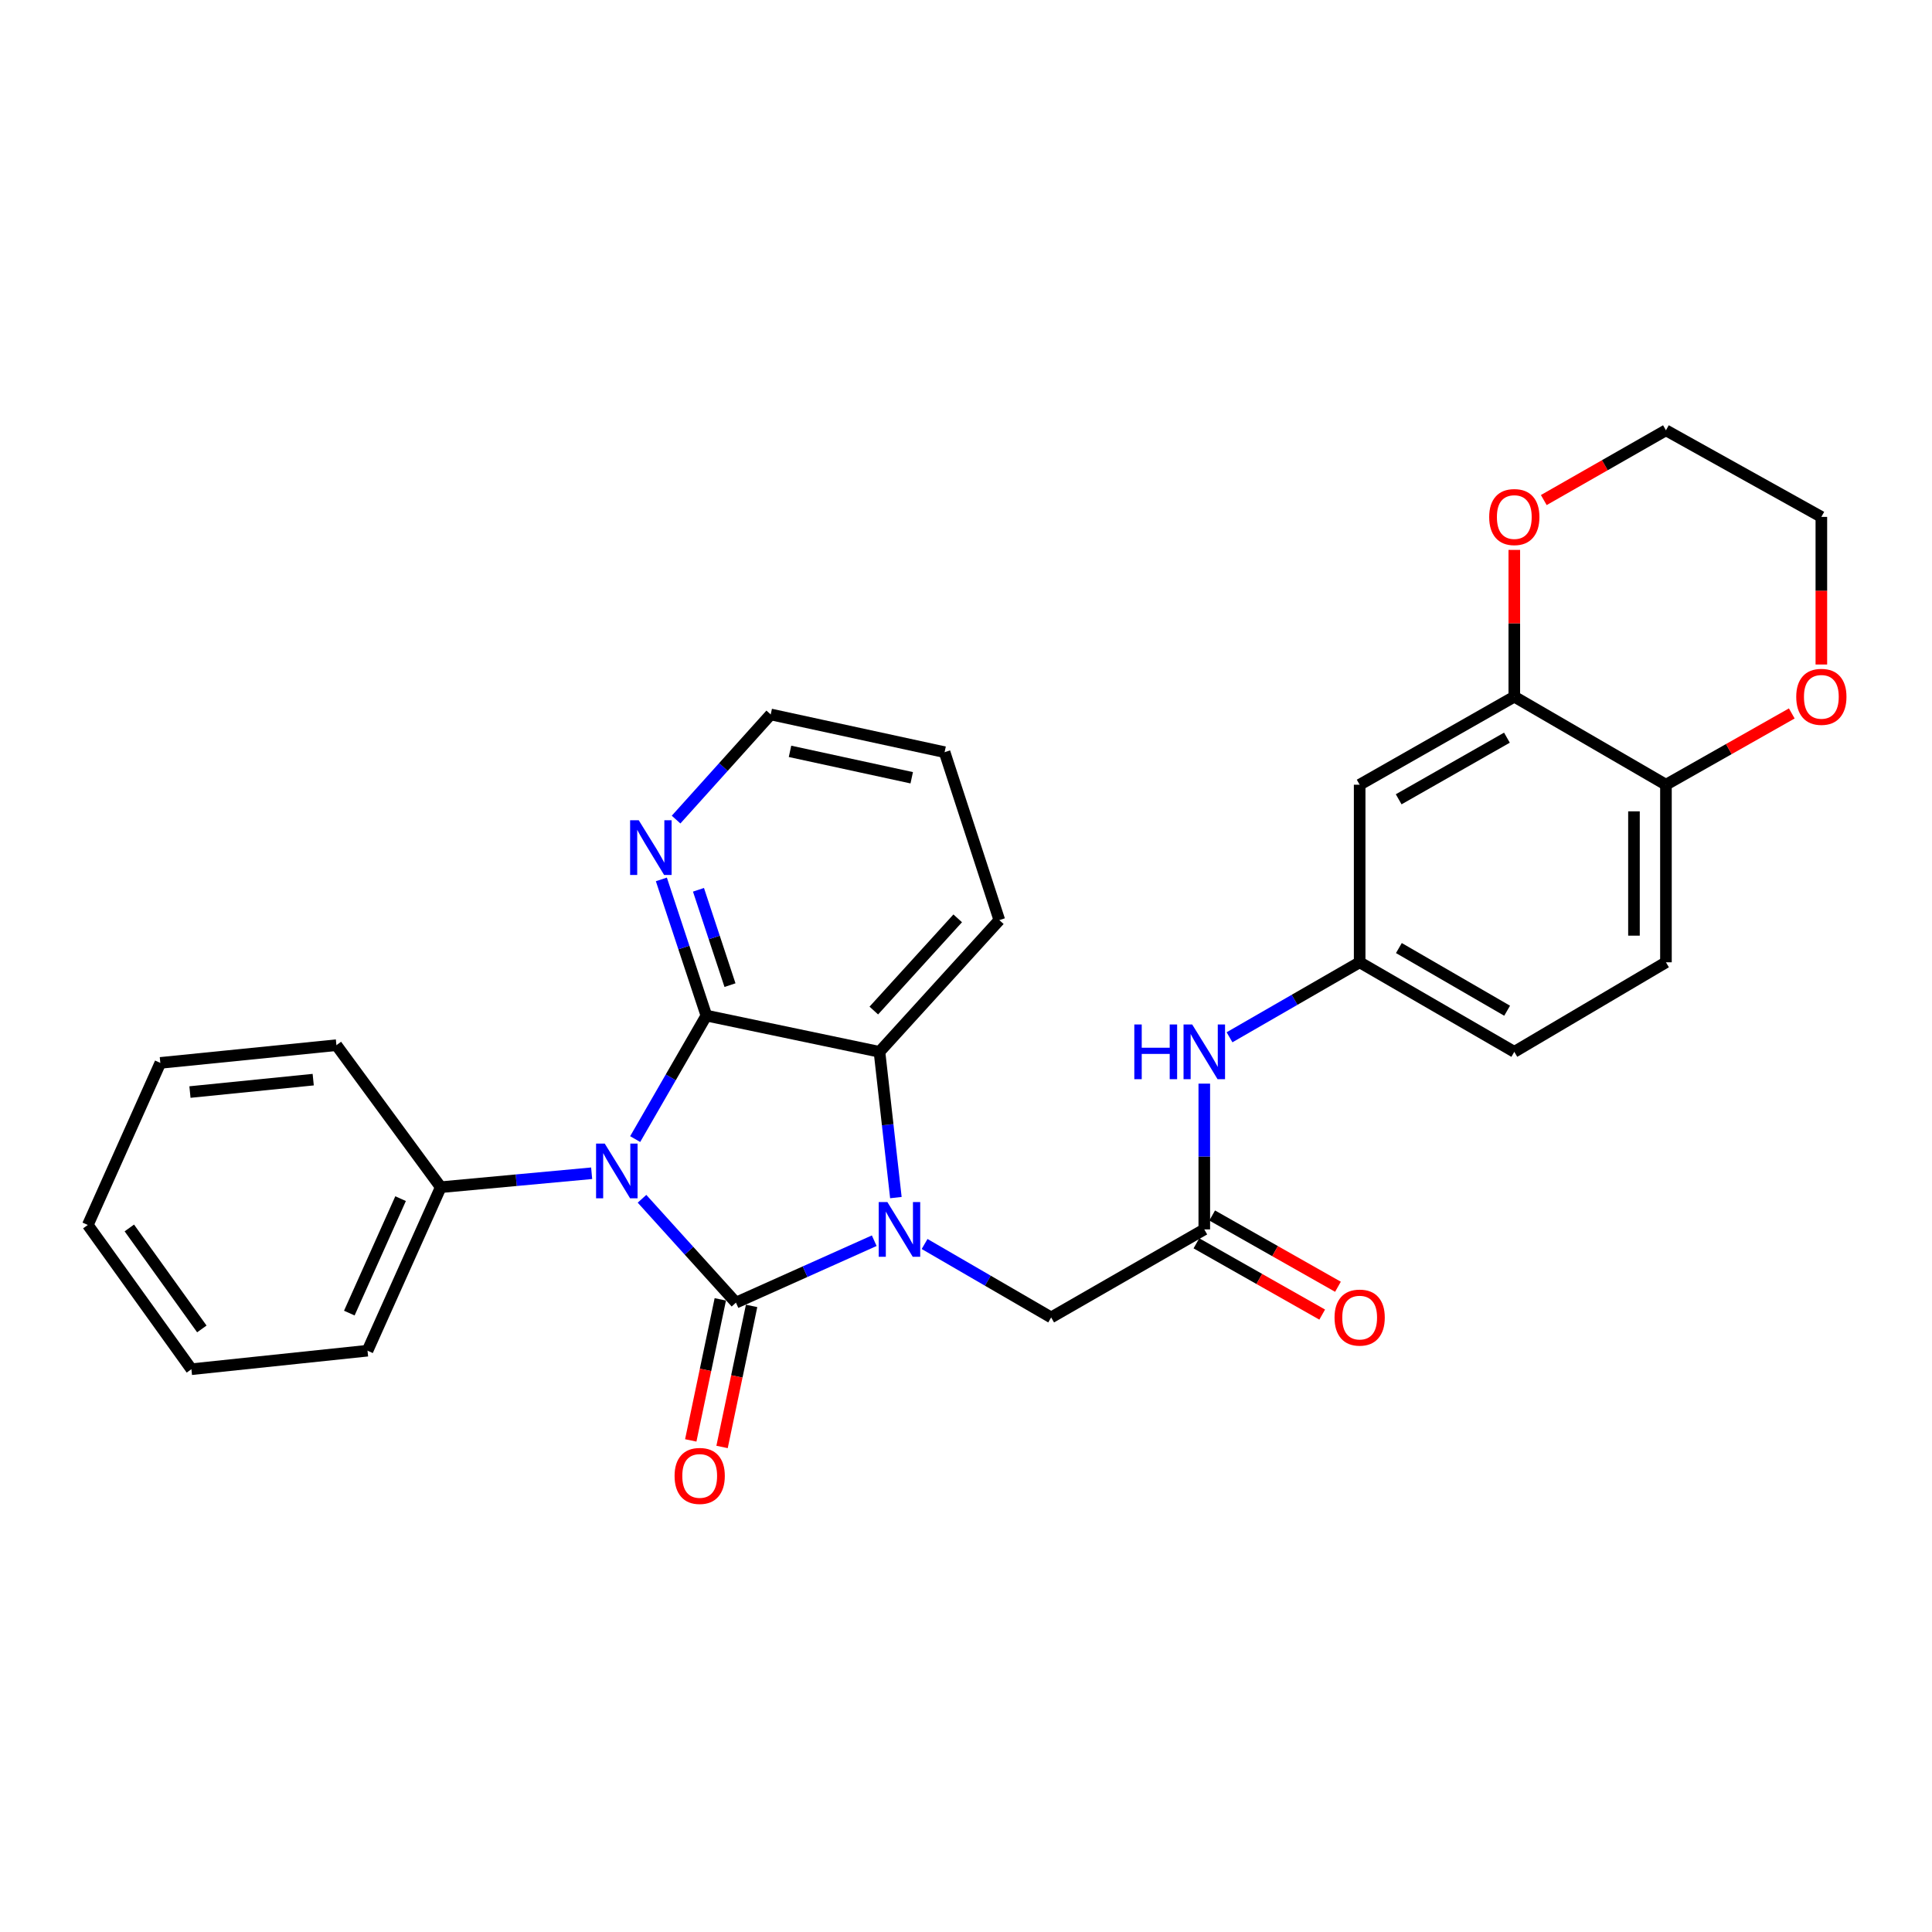<?xml version='1.0' encoding='iso-8859-1'?>
<svg version='1.1' baseProfile='full'
              xmlns='http://www.w3.org/2000/svg'
                      xmlns:rdkit='http://www.rdkit.org/xml'
                      xmlns:xlink='http://www.w3.org/1999/xlink'
                  xml:space='preserve'
width='1000px' height='1000px' viewBox='0 0 1000 1000'>
<!-- END OF HEADER -->
<rect style='opacity:1.0;fill:#FFFFFF;stroke:none' width='1000' height='1000' x='0' y='0'> </rect>
<path class='bond-0' d='M 380.928,674.242 L 356.616,647.363' style='fill:none;fill-rule:evenodd;stroke:#000000;stroke-width:6px;stroke-linecap:butt;stroke-linejoin:miter;stroke-opacity:1' />
<path class='bond-0' d='M 356.616,647.363 L 332.304,620.484' style='fill:none;fill-rule:evenodd;stroke:#0000FF;stroke-width:6px;stroke-linecap:butt;stroke-linejoin:miter;stroke-opacity:1' />
<path class='bond-1' d='M 380.928,674.242 L 416.715,658.215' style='fill:none;fill-rule:evenodd;stroke:#000000;stroke-width:6px;stroke-linecap:butt;stroke-linejoin:miter;stroke-opacity:1' />
<path class='bond-1' d='M 416.715,658.215 L 452.501,642.188' style='fill:none;fill-rule:evenodd;stroke:#0000FF;stroke-width:6px;stroke-linecap:butt;stroke-linejoin:miter;stroke-opacity:1' />
<path class='bond-8' d='M 372.828,672.546 L 365.184,709.049' style='fill:none;fill-rule:evenodd;stroke:#000000;stroke-width:6px;stroke-linecap:butt;stroke-linejoin:miter;stroke-opacity:1' />
<path class='bond-8' d='M 365.184,709.049 L 357.539,745.552' style='fill:none;fill-rule:evenodd;stroke:#FF0000;stroke-width:6px;stroke-linecap:butt;stroke-linejoin:miter;stroke-opacity:1' />
<path class='bond-8' d='M 389.028,675.938 L 381.383,712.442' style='fill:none;fill-rule:evenodd;stroke:#000000;stroke-width:6px;stroke-linecap:butt;stroke-linejoin:miter;stroke-opacity:1' />
<path class='bond-8' d='M 381.383,712.442 L 373.739,748.945' style='fill:none;fill-rule:evenodd;stroke:#FF0000;stroke-width:6px;stroke-linecap:butt;stroke-linejoin:miter;stroke-opacity:1' />
<path class='bond-2' d='M 328.767,589.59 L 347.192,557.629' style='fill:none;fill-rule:evenodd;stroke:#0000FF;stroke-width:6px;stroke-linecap:butt;stroke-linejoin:miter;stroke-opacity:1' />
<path class='bond-2' d='M 347.192,557.629 L 365.618,525.668' style='fill:none;fill-rule:evenodd;stroke:#000000;stroke-width:6px;stroke-linecap:butt;stroke-linejoin:miter;stroke-opacity:1' />
<path class='bond-9' d='M 306.238,607.274 L 267.186,610.883' style='fill:none;fill-rule:evenodd;stroke:#0000FF;stroke-width:6px;stroke-linecap:butt;stroke-linejoin:miter;stroke-opacity:1' />
<path class='bond-9' d='M 267.186,610.883 L 228.133,614.492' style='fill:none;fill-rule:evenodd;stroke:#000000;stroke-width:6px;stroke-linecap:butt;stroke-linejoin:miter;stroke-opacity:1' />
<path class='bond-3' d='M 463.706,619.868 L 459.46,582.147' style='fill:none;fill-rule:evenodd;stroke:#0000FF;stroke-width:6px;stroke-linecap:butt;stroke-linejoin:miter;stroke-opacity:1' />
<path class='bond-3' d='M 459.46,582.147 L 455.215,544.426' style='fill:none;fill-rule:evenodd;stroke:#000000;stroke-width:6px;stroke-linecap:butt;stroke-linejoin:miter;stroke-opacity:1' />
<path class='bond-4' d='M 478.569,643.889 L 511.323,662.895' style='fill:none;fill-rule:evenodd;stroke:#0000FF;stroke-width:6px;stroke-linecap:butt;stroke-linejoin:miter;stroke-opacity:1' />
<path class='bond-4' d='M 511.323,662.895 L 544.076,681.902' style='fill:none;fill-rule:evenodd;stroke:#000000;stroke-width:6px;stroke-linecap:butt;stroke-linejoin:miter;stroke-opacity:1' />
<path class='bond-6' d='M 365.618,525.668 L 353.969,490.423' style='fill:none;fill-rule:evenodd;stroke:#000000;stroke-width:6px;stroke-linecap:butt;stroke-linejoin:miter;stroke-opacity:1' />
<path class='bond-6' d='M 353.969,490.423 L 342.32,455.178' style='fill:none;fill-rule:evenodd;stroke:#0000FF;stroke-width:6px;stroke-linecap:butt;stroke-linejoin:miter;stroke-opacity:1' />
<path class='bond-6' d='M 377.839,509.9 L 369.684,485.229' style='fill:none;fill-rule:evenodd;stroke:#000000;stroke-width:6px;stroke-linecap:butt;stroke-linejoin:miter;stroke-opacity:1' />
<path class='bond-6' d='M 369.684,485.229 L 361.53,460.557' style='fill:none;fill-rule:evenodd;stroke:#0000FF;stroke-width:6px;stroke-linecap:butt;stroke-linejoin:miter;stroke-opacity:1' />
<path class='bond-29' d='M 365.618,525.668 L 455.215,544.426' style='fill:none;fill-rule:evenodd;stroke:#000000;stroke-width:6px;stroke-linecap:butt;stroke-linejoin:miter;stroke-opacity:1' />
<path class='bond-19' d='M 455.215,544.426 L 517.254,476.244' style='fill:none;fill-rule:evenodd;stroke:#000000;stroke-width:6px;stroke-linecap:butt;stroke-linejoin:miter;stroke-opacity:1' />
<path class='bond-19' d='M 452.279,523.06 L 495.707,475.333' style='fill:none;fill-rule:evenodd;stroke:#000000;stroke-width:6px;stroke-linecap:butt;stroke-linejoin:miter;stroke-opacity:1' />
<path class='bond-5' d='M 544.076,681.902 L 623.338,636.34' style='fill:none;fill-rule:evenodd;stroke:#000000;stroke-width:6px;stroke-linecap:butt;stroke-linejoin:miter;stroke-opacity:1' />
<path class='bond-11' d='M 623.338,636.34 L 623.338,598.612' style='fill:none;fill-rule:evenodd;stroke:#000000;stroke-width:6px;stroke-linecap:butt;stroke-linejoin:miter;stroke-opacity:1' />
<path class='bond-11' d='M 623.338,598.612 L 623.338,560.884' style='fill:none;fill-rule:evenodd;stroke:#0000FF;stroke-width:6px;stroke-linecap:butt;stroke-linejoin:miter;stroke-opacity:1' />
<path class='bond-16' d='M 619.259,643.54 L 651.813,661.984' style='fill:none;fill-rule:evenodd;stroke:#000000;stroke-width:6px;stroke-linecap:butt;stroke-linejoin:miter;stroke-opacity:1' />
<path class='bond-16' d='M 651.813,661.984 L 684.368,680.428' style='fill:none;fill-rule:evenodd;stroke:#FF0000;stroke-width:6px;stroke-linecap:butt;stroke-linejoin:miter;stroke-opacity:1' />
<path class='bond-16' d='M 627.417,629.14 L 659.972,647.583' style='fill:none;fill-rule:evenodd;stroke:#000000;stroke-width:6px;stroke-linecap:butt;stroke-linejoin:miter;stroke-opacity:1' />
<path class='bond-16' d='M 659.972,647.583 L 692.527,666.027' style='fill:none;fill-rule:evenodd;stroke:#FF0000;stroke-width:6px;stroke-linecap:butt;stroke-linejoin:miter;stroke-opacity:1' />
<path class='bond-20' d='M 349.942,424.218 L 374.432,397.006' style='fill:none;fill-rule:evenodd;stroke:#0000FF;stroke-width:6px;stroke-linecap:butt;stroke-linejoin:miter;stroke-opacity:1' />
<path class='bond-20' d='M 374.432,397.006 L 398.923,369.793' style='fill:none;fill-rule:evenodd;stroke:#000000;stroke-width:6px;stroke-linecap:butt;stroke-linejoin:miter;stroke-opacity:1' />
<path class='bond-7' d='M 783.801,360.598 L 703.758,406.169' style='fill:none;fill-rule:evenodd;stroke:#000000;stroke-width:6px;stroke-linecap:butt;stroke-linejoin:miter;stroke-opacity:1' />
<path class='bond-7' d='M 779.984,381.817 L 723.954,413.716' style='fill:none;fill-rule:evenodd;stroke:#000000;stroke-width:6px;stroke-linecap:butt;stroke-linejoin:miter;stroke-opacity:1' />
<path class='bond-14' d='M 783.801,360.598 L 783.801,322.614' style='fill:none;fill-rule:evenodd;stroke:#000000;stroke-width:6px;stroke-linecap:butt;stroke-linejoin:miter;stroke-opacity:1' />
<path class='bond-14' d='M 783.801,322.614 L 783.801,284.63' style='fill:none;fill-rule:evenodd;stroke:#FF0000;stroke-width:6px;stroke-linecap:butt;stroke-linejoin:miter;stroke-opacity:1' />
<path class='bond-32' d='M 783.801,360.598 L 862.291,406.169' style='fill:none;fill-rule:evenodd;stroke:#000000;stroke-width:6px;stroke-linecap:butt;stroke-linejoin:miter;stroke-opacity:1' />
<path class='bond-23' d='M 228.133,614.492 L 190.222,699.115' style='fill:none;fill-rule:evenodd;stroke:#000000;stroke-width:6px;stroke-linecap:butt;stroke-linejoin:miter;stroke-opacity:1' />
<path class='bond-23' d='M 207.342,620.419 L 180.804,679.654' style='fill:none;fill-rule:evenodd;stroke:#000000;stroke-width:6px;stroke-linecap:butt;stroke-linejoin:miter;stroke-opacity:1' />
<path class='bond-24' d='M 228.133,614.492 L 174.131,540.978' style='fill:none;fill-rule:evenodd;stroke:#000000;stroke-width:6px;stroke-linecap:butt;stroke-linejoin:miter;stroke-opacity:1' />
<path class='bond-10' d='M 703.758,406.169 L 703.758,498.083' style='fill:none;fill-rule:evenodd;stroke:#000000;stroke-width:6px;stroke-linecap:butt;stroke-linejoin:miter;stroke-opacity:1' />
<path class='bond-13' d='M 636.398,536.9 L 670.078,517.491' style='fill:none;fill-rule:evenodd;stroke:#0000FF;stroke-width:6px;stroke-linecap:butt;stroke-linejoin:miter;stroke-opacity:1' />
<path class='bond-13' d='M 670.078,517.491 L 703.758,498.083' style='fill:none;fill-rule:evenodd;stroke:#000000;stroke-width:6px;stroke-linecap:butt;stroke-linejoin:miter;stroke-opacity:1' />
<path class='bond-12' d='M 862.291,406.169 L 862.291,498.083' style='fill:none;fill-rule:evenodd;stroke:#000000;stroke-width:6px;stroke-linecap:butt;stroke-linejoin:miter;stroke-opacity:1' />
<path class='bond-12' d='M 845.739,419.956 L 845.739,484.296' style='fill:none;fill-rule:evenodd;stroke:#000000;stroke-width:6px;stroke-linecap:butt;stroke-linejoin:miter;stroke-opacity:1' />
<path class='bond-15' d='M 862.291,406.169 L 894.854,387.72' style='fill:none;fill-rule:evenodd;stroke:#000000;stroke-width:6px;stroke-linecap:butt;stroke-linejoin:miter;stroke-opacity:1' />
<path class='bond-15' d='M 894.854,387.72 L 927.418,369.272' style='fill:none;fill-rule:evenodd;stroke:#FF0000;stroke-width:6px;stroke-linecap:butt;stroke-linejoin:miter;stroke-opacity:1' />
<path class='bond-18' d='M 703.758,498.083 L 783.801,544.426' style='fill:none;fill-rule:evenodd;stroke:#000000;stroke-width:6px;stroke-linecap:butt;stroke-linejoin:miter;stroke-opacity:1' />
<path class='bond-18' d='M 724.058,490.711 L 780.088,523.151' style='fill:none;fill-rule:evenodd;stroke:#000000;stroke-width:6px;stroke-linecap:butt;stroke-linejoin:miter;stroke-opacity:1' />
<path class='bond-21' d='M 799.061,258.83 L 830.676,240.779' style='fill:none;fill-rule:evenodd;stroke:#FF0000;stroke-width:6px;stroke-linecap:butt;stroke-linejoin:miter;stroke-opacity:1' />
<path class='bond-21' d='M 830.676,240.779 L 862.291,222.727' style='fill:none;fill-rule:evenodd;stroke:#000000;stroke-width:6px;stroke-linecap:butt;stroke-linejoin:miter;stroke-opacity:1' />
<path class='bond-22' d='M 942.729,343.951 L 942.729,305.747' style='fill:none;fill-rule:evenodd;stroke:#FF0000;stroke-width:6px;stroke-linecap:butt;stroke-linejoin:miter;stroke-opacity:1' />
<path class='bond-22' d='M 942.729,305.747 L 942.729,267.544' style='fill:none;fill-rule:evenodd;stroke:#000000;stroke-width:6px;stroke-linecap:butt;stroke-linejoin:miter;stroke-opacity:1' />
<path class='bond-17' d='M 862.291,498.083 L 783.801,544.426' style='fill:none;fill-rule:evenodd;stroke:#000000;stroke-width:6px;stroke-linecap:butt;stroke-linejoin:miter;stroke-opacity:1' />
<path class='bond-25' d='M 517.254,476.244 L 488.915,389.323' style='fill:none;fill-rule:evenodd;stroke:#000000;stroke-width:6px;stroke-linecap:butt;stroke-linejoin:miter;stroke-opacity:1' />
<path class='bond-30' d='M 398.923,369.793 L 488.915,389.323' style='fill:none;fill-rule:evenodd;stroke:#000000;stroke-width:6px;stroke-linecap:butt;stroke-linejoin:miter;stroke-opacity:1' />
<path class='bond-30' d='M 408.911,388.897 L 471.906,402.568' style='fill:none;fill-rule:evenodd;stroke:#000000;stroke-width:6px;stroke-linecap:butt;stroke-linejoin:miter;stroke-opacity:1' />
<path class='bond-33' d='M 862.291,222.727 L 942.729,267.544' style='fill:none;fill-rule:evenodd;stroke:#000000;stroke-width:6px;stroke-linecap:butt;stroke-linejoin:miter;stroke-opacity:1' />
<path class='bond-27' d='M 190.222,699.115 L 99.071,708.705' style='fill:none;fill-rule:evenodd;stroke:#000000;stroke-width:6px;stroke-linecap:butt;stroke-linejoin:miter;stroke-opacity:1' />
<path class='bond-26' d='M 174.131,540.978 L 82.989,550.154' style='fill:none;fill-rule:evenodd;stroke:#000000;stroke-width:6px;stroke-linecap:butt;stroke-linejoin:miter;stroke-opacity:1' />
<path class='bond-26' d='M 162.117,558.822 L 98.318,565.246' style='fill:none;fill-rule:evenodd;stroke:#000000;stroke-width:6px;stroke-linecap:butt;stroke-linejoin:miter;stroke-opacity:1' />
<path class='bond-28' d='M 82.989,550.154 L 45.455,634.041' style='fill:none;fill-rule:evenodd;stroke:#000000;stroke-width:6px;stroke-linecap:butt;stroke-linejoin:miter;stroke-opacity:1' />
<path class='bond-31' d='M 99.071,708.705 L 45.455,634.041' style='fill:none;fill-rule:evenodd;stroke:#000000;stroke-width:6px;stroke-linecap:butt;stroke-linejoin:miter;stroke-opacity:1' />
<path class='bond-31' d='M 104.473,687.852 L 66.941,635.587' style='fill:none;fill-rule:evenodd;stroke:#000000;stroke-width:6px;stroke-linecap:butt;stroke-linejoin:miter;stroke-opacity:1' />
<path  class='atom-1' d='M 313.006 591.91
L 322.286 606.91
Q 323.206 608.39, 324.686 611.07
Q 326.166 613.75, 326.246 613.91
L 326.246 591.91
L 330.006 591.91
L 330.006 620.23
L 326.126 620.23
L 316.166 603.83
Q 315.006 601.91, 313.766 599.71
Q 312.566 597.51, 312.206 596.83
L 312.206 620.23
L 308.526 620.23
L 308.526 591.91
L 313.006 591.91
' fill='#0000FF'/>
<path  class='atom-2' d='M 459.3 622.18
L 468.58 637.18
Q 469.5 638.66, 470.98 641.34
Q 472.46 644.02, 472.54 644.18
L 472.54 622.18
L 476.3 622.18
L 476.3 650.5
L 472.42 650.5
L 462.46 634.1
Q 461.3 632.18, 460.06 629.98
Q 458.86 627.78, 458.5 627.1
L 458.5 650.5
L 454.82 650.5
L 454.82 622.18
L 459.3 622.18
' fill='#0000FF'/>
<path  class='atom-7' d='M 330.624 424.568
L 339.904 439.568
Q 340.824 441.048, 342.304 443.728
Q 343.784 446.408, 343.864 446.568
L 343.864 424.568
L 347.624 424.568
L 347.624 452.888
L 343.744 452.888
L 333.784 436.488
Q 332.624 434.568, 331.384 432.368
Q 330.184 430.168, 329.824 429.488
L 329.824 452.888
L 326.144 452.888
L 326.144 424.568
L 330.624 424.568
' fill='#0000FF'/>
<path  class='atom-9' d='M 349.161 763.937
Q 349.161 757.137, 352.521 753.337
Q 355.881 749.537, 362.161 749.537
Q 368.441 749.537, 371.801 753.337
Q 375.161 757.137, 375.161 763.937
Q 375.161 770.817, 371.761 774.737
Q 368.361 778.617, 362.161 778.617
Q 355.921 778.617, 352.521 774.737
Q 349.161 770.857, 349.161 763.937
M 362.161 775.417
Q 366.481 775.417, 368.801 772.537
Q 371.161 769.617, 371.161 763.937
Q 371.161 758.377, 368.801 755.577
Q 366.481 752.737, 362.161 752.737
Q 357.841 752.737, 355.481 755.537
Q 353.161 758.337, 353.161 763.937
Q 353.161 769.657, 355.481 772.537
Q 357.841 775.417, 362.161 775.417
' fill='#FF0000'/>
<path  class='atom-12' d='M 587.118 530.266
L 590.958 530.266
L 590.958 542.306
L 605.438 542.306
L 605.438 530.266
L 609.278 530.266
L 609.278 558.586
L 605.438 558.586
L 605.438 545.506
L 590.958 545.506
L 590.958 558.586
L 587.118 558.586
L 587.118 530.266
' fill='#0000FF'/>
<path  class='atom-12' d='M 617.078 530.266
L 626.358 545.266
Q 627.278 546.746, 628.758 549.426
Q 630.238 552.106, 630.318 552.266
L 630.318 530.266
L 634.078 530.266
L 634.078 558.586
L 630.198 558.586
L 620.238 542.186
Q 619.078 540.266, 617.838 538.066
Q 616.638 535.866, 616.278 535.186
L 616.278 558.586
L 612.598 558.586
L 612.598 530.266
L 617.078 530.266
' fill='#0000FF'/>
<path  class='atom-15' d='M 770.801 267.624
Q 770.801 260.824, 774.161 257.024
Q 777.521 253.224, 783.801 253.224
Q 790.081 253.224, 793.441 257.024
Q 796.801 260.824, 796.801 267.624
Q 796.801 274.504, 793.401 278.424
Q 790.001 282.304, 783.801 282.304
Q 777.561 282.304, 774.161 278.424
Q 770.801 274.544, 770.801 267.624
M 783.801 279.104
Q 788.121 279.104, 790.441 276.224
Q 792.801 273.304, 792.801 267.624
Q 792.801 262.064, 790.441 259.264
Q 788.121 256.424, 783.801 256.424
Q 779.481 256.424, 777.121 259.224
Q 774.801 262.024, 774.801 267.624
Q 774.801 273.344, 777.121 276.224
Q 779.481 279.104, 783.801 279.104
' fill='#FF0000'/>
<path  class='atom-16' d='M 929.729 360.678
Q 929.729 353.878, 933.089 350.078
Q 936.449 346.278, 942.729 346.278
Q 949.009 346.278, 952.369 350.078
Q 955.729 353.878, 955.729 360.678
Q 955.729 367.558, 952.329 371.478
Q 948.929 375.358, 942.729 375.358
Q 936.489 375.358, 933.089 371.478
Q 929.729 367.598, 929.729 360.678
M 942.729 372.158
Q 947.049 372.158, 949.369 369.278
Q 951.729 366.358, 951.729 360.678
Q 951.729 355.118, 949.369 352.318
Q 947.049 349.478, 942.729 349.478
Q 938.409 349.478, 936.049 352.278
Q 933.729 355.078, 933.729 360.678
Q 933.729 366.398, 936.049 369.278
Q 938.409 372.158, 942.729 372.158
' fill='#FF0000'/>
<path  class='atom-17' d='M 690.758 681.982
Q 690.758 675.182, 694.118 671.382
Q 697.478 667.582, 703.758 667.582
Q 710.038 667.582, 713.398 671.382
Q 716.758 675.182, 716.758 681.982
Q 716.758 688.862, 713.358 692.782
Q 709.958 696.662, 703.758 696.662
Q 697.518 696.662, 694.118 692.782
Q 690.758 688.902, 690.758 681.982
M 703.758 693.462
Q 708.078 693.462, 710.398 690.582
Q 712.758 687.662, 712.758 681.982
Q 712.758 676.422, 710.398 673.622
Q 708.078 670.782, 703.758 670.782
Q 699.438 670.782, 697.078 673.582
Q 694.758 676.382, 694.758 681.982
Q 694.758 687.702, 697.078 690.582
Q 699.438 693.462, 703.758 693.462
' fill='#FF0000'/>
</svg>
